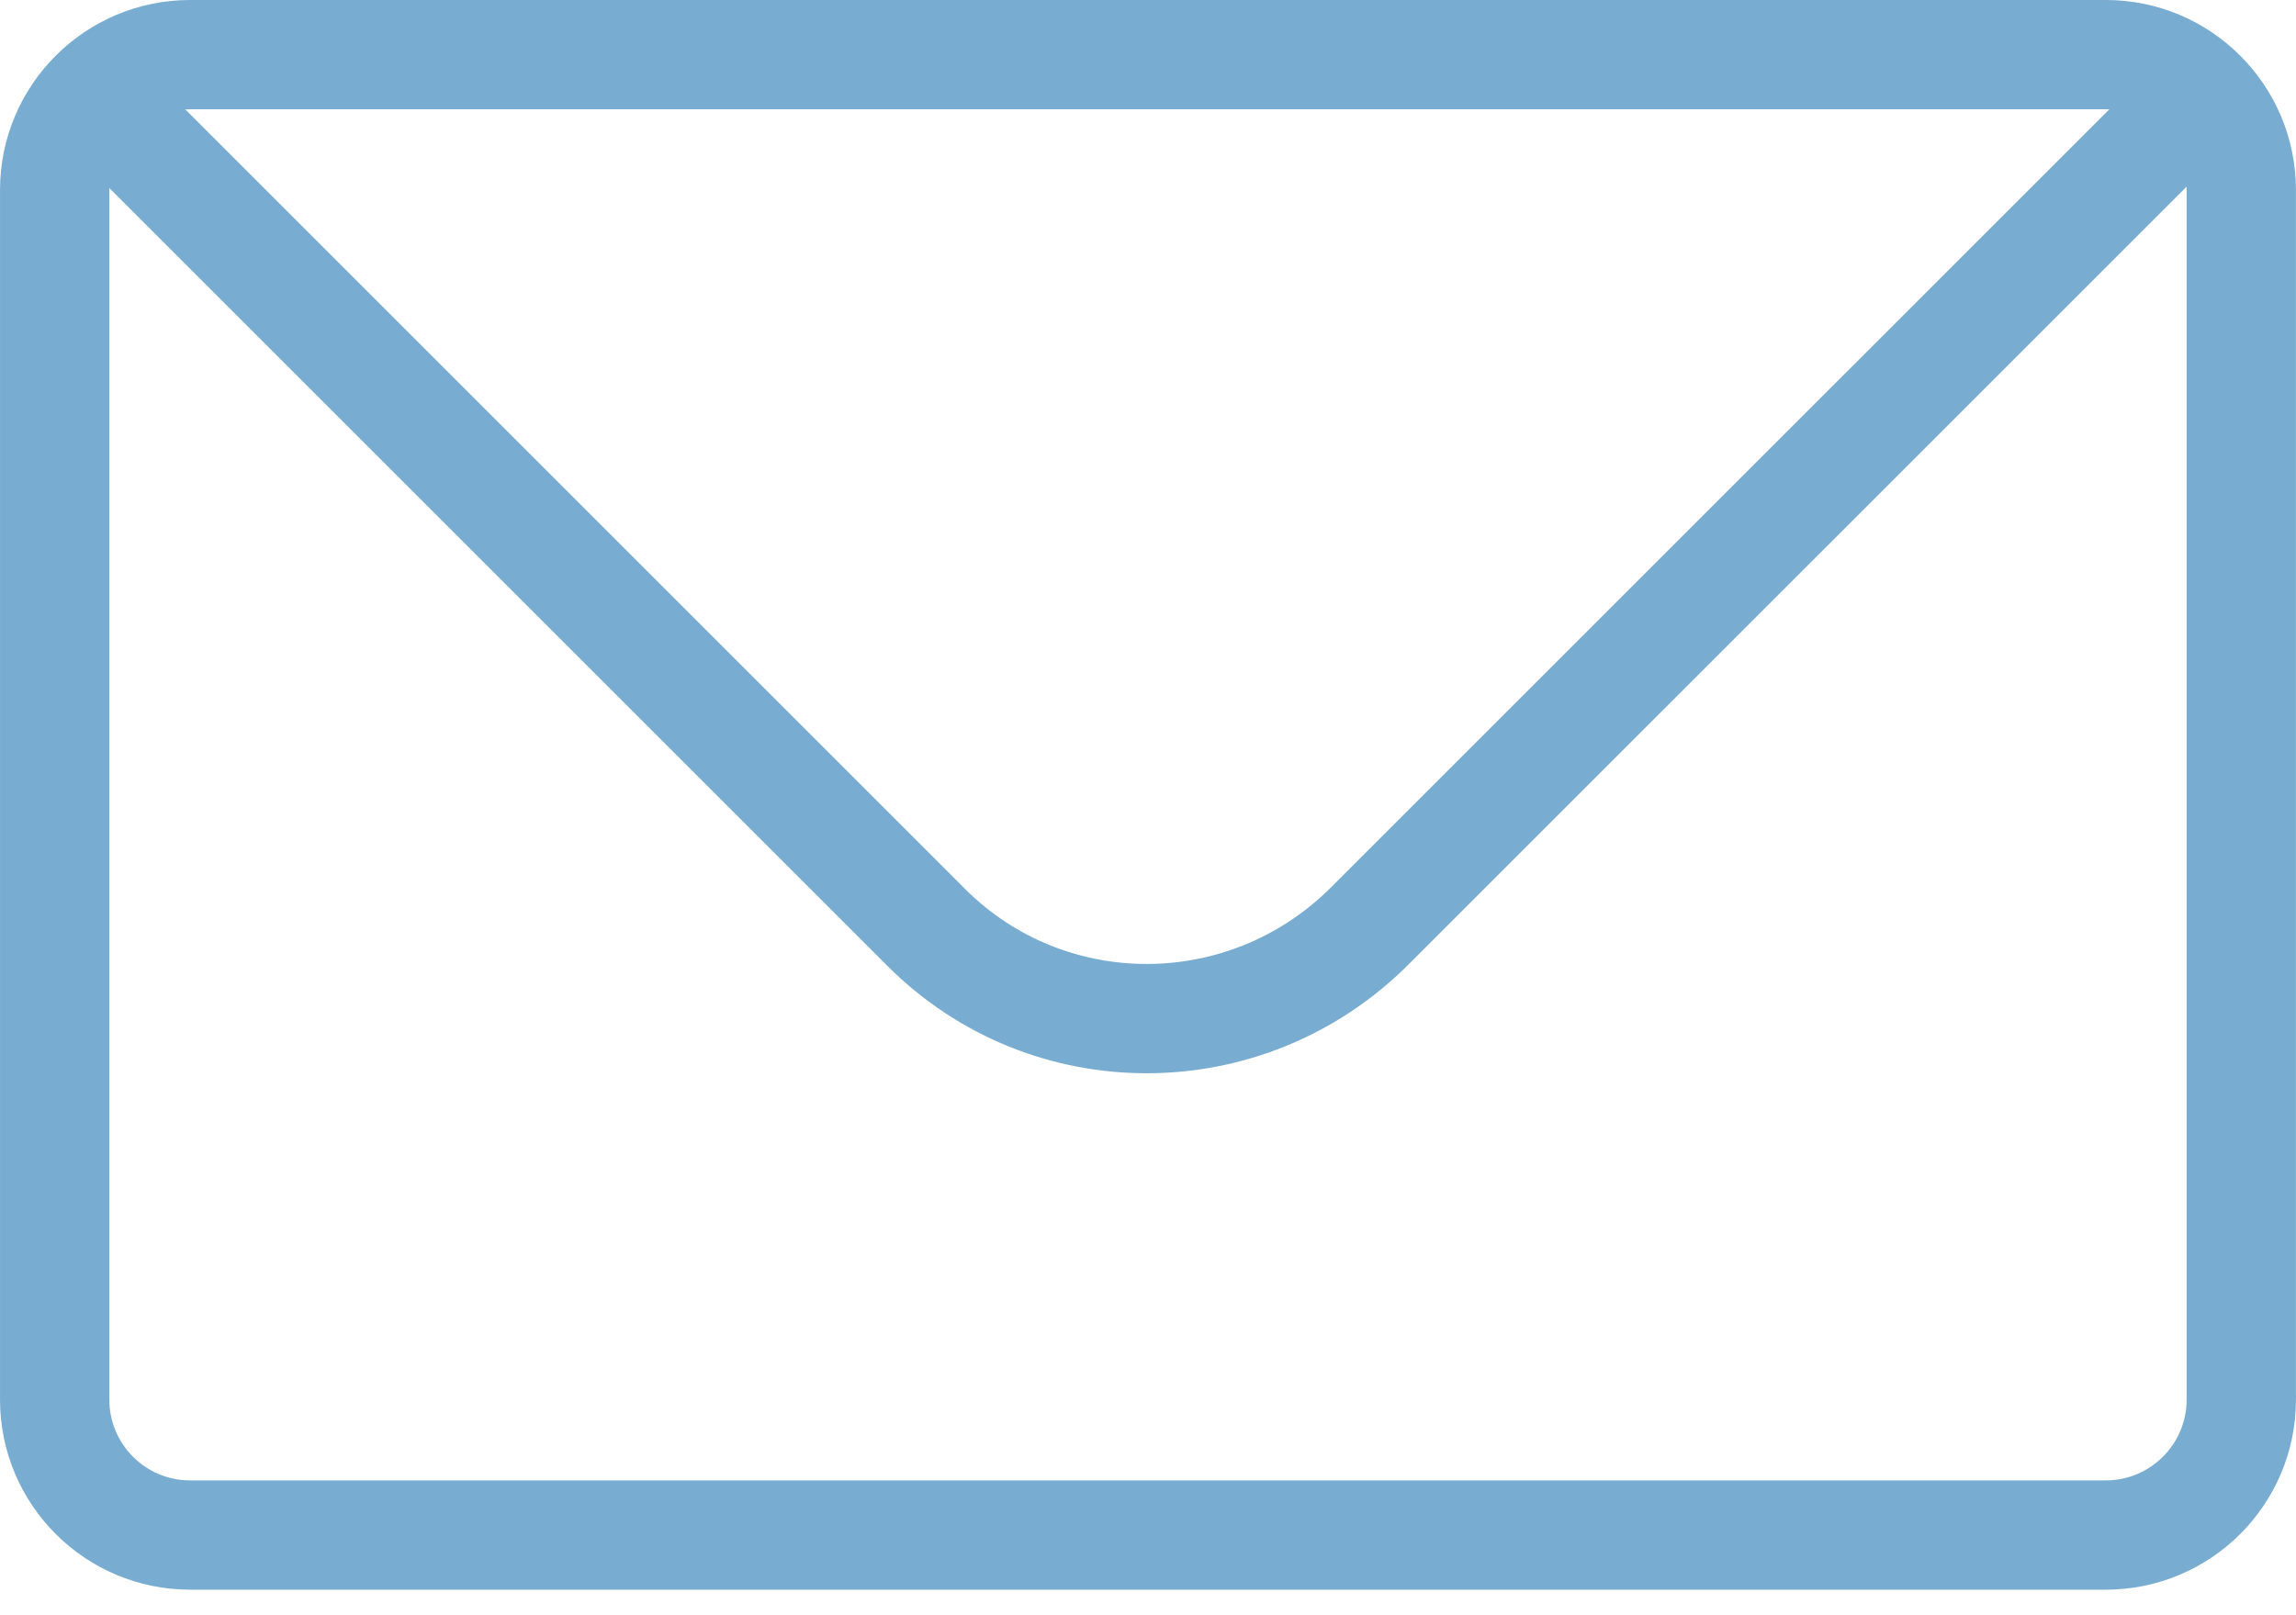 <svg width="81" height="57" viewBox="0 0 81 57" fill="none" xmlns="http://www.w3.org/2000/svg">
<g clip-path="url(#clip0_18_306)">
<path d="M6.708 1.928H74.29C76.929 1.928 79.07 4.071 79.07 6.708V49.391C79.07 52.029 76.927 54.17 74.29 54.17H6.708C4.069 54.17 1.929 52.028 1.929 49.391V6.708C1.929 4.069 4.071 1.928 6.708 1.928Z" stroke="#78ADD1" stroke-width="3.857" stroke-miterlimit="10"/>
<path d="M3.303 3.354L32.679 32.73C36.988 37.039 43.984 37.014 48.321 32.677L77.671 3.329" stroke="#78ADD1" stroke-width="3.857" stroke-miterlimit="10"/>
</g>
<defs>
<clipPath id="clip0_18_306">
<rect width="81" height="56.1" fill="white"/>
</clipPath>
</defs>
</svg>

